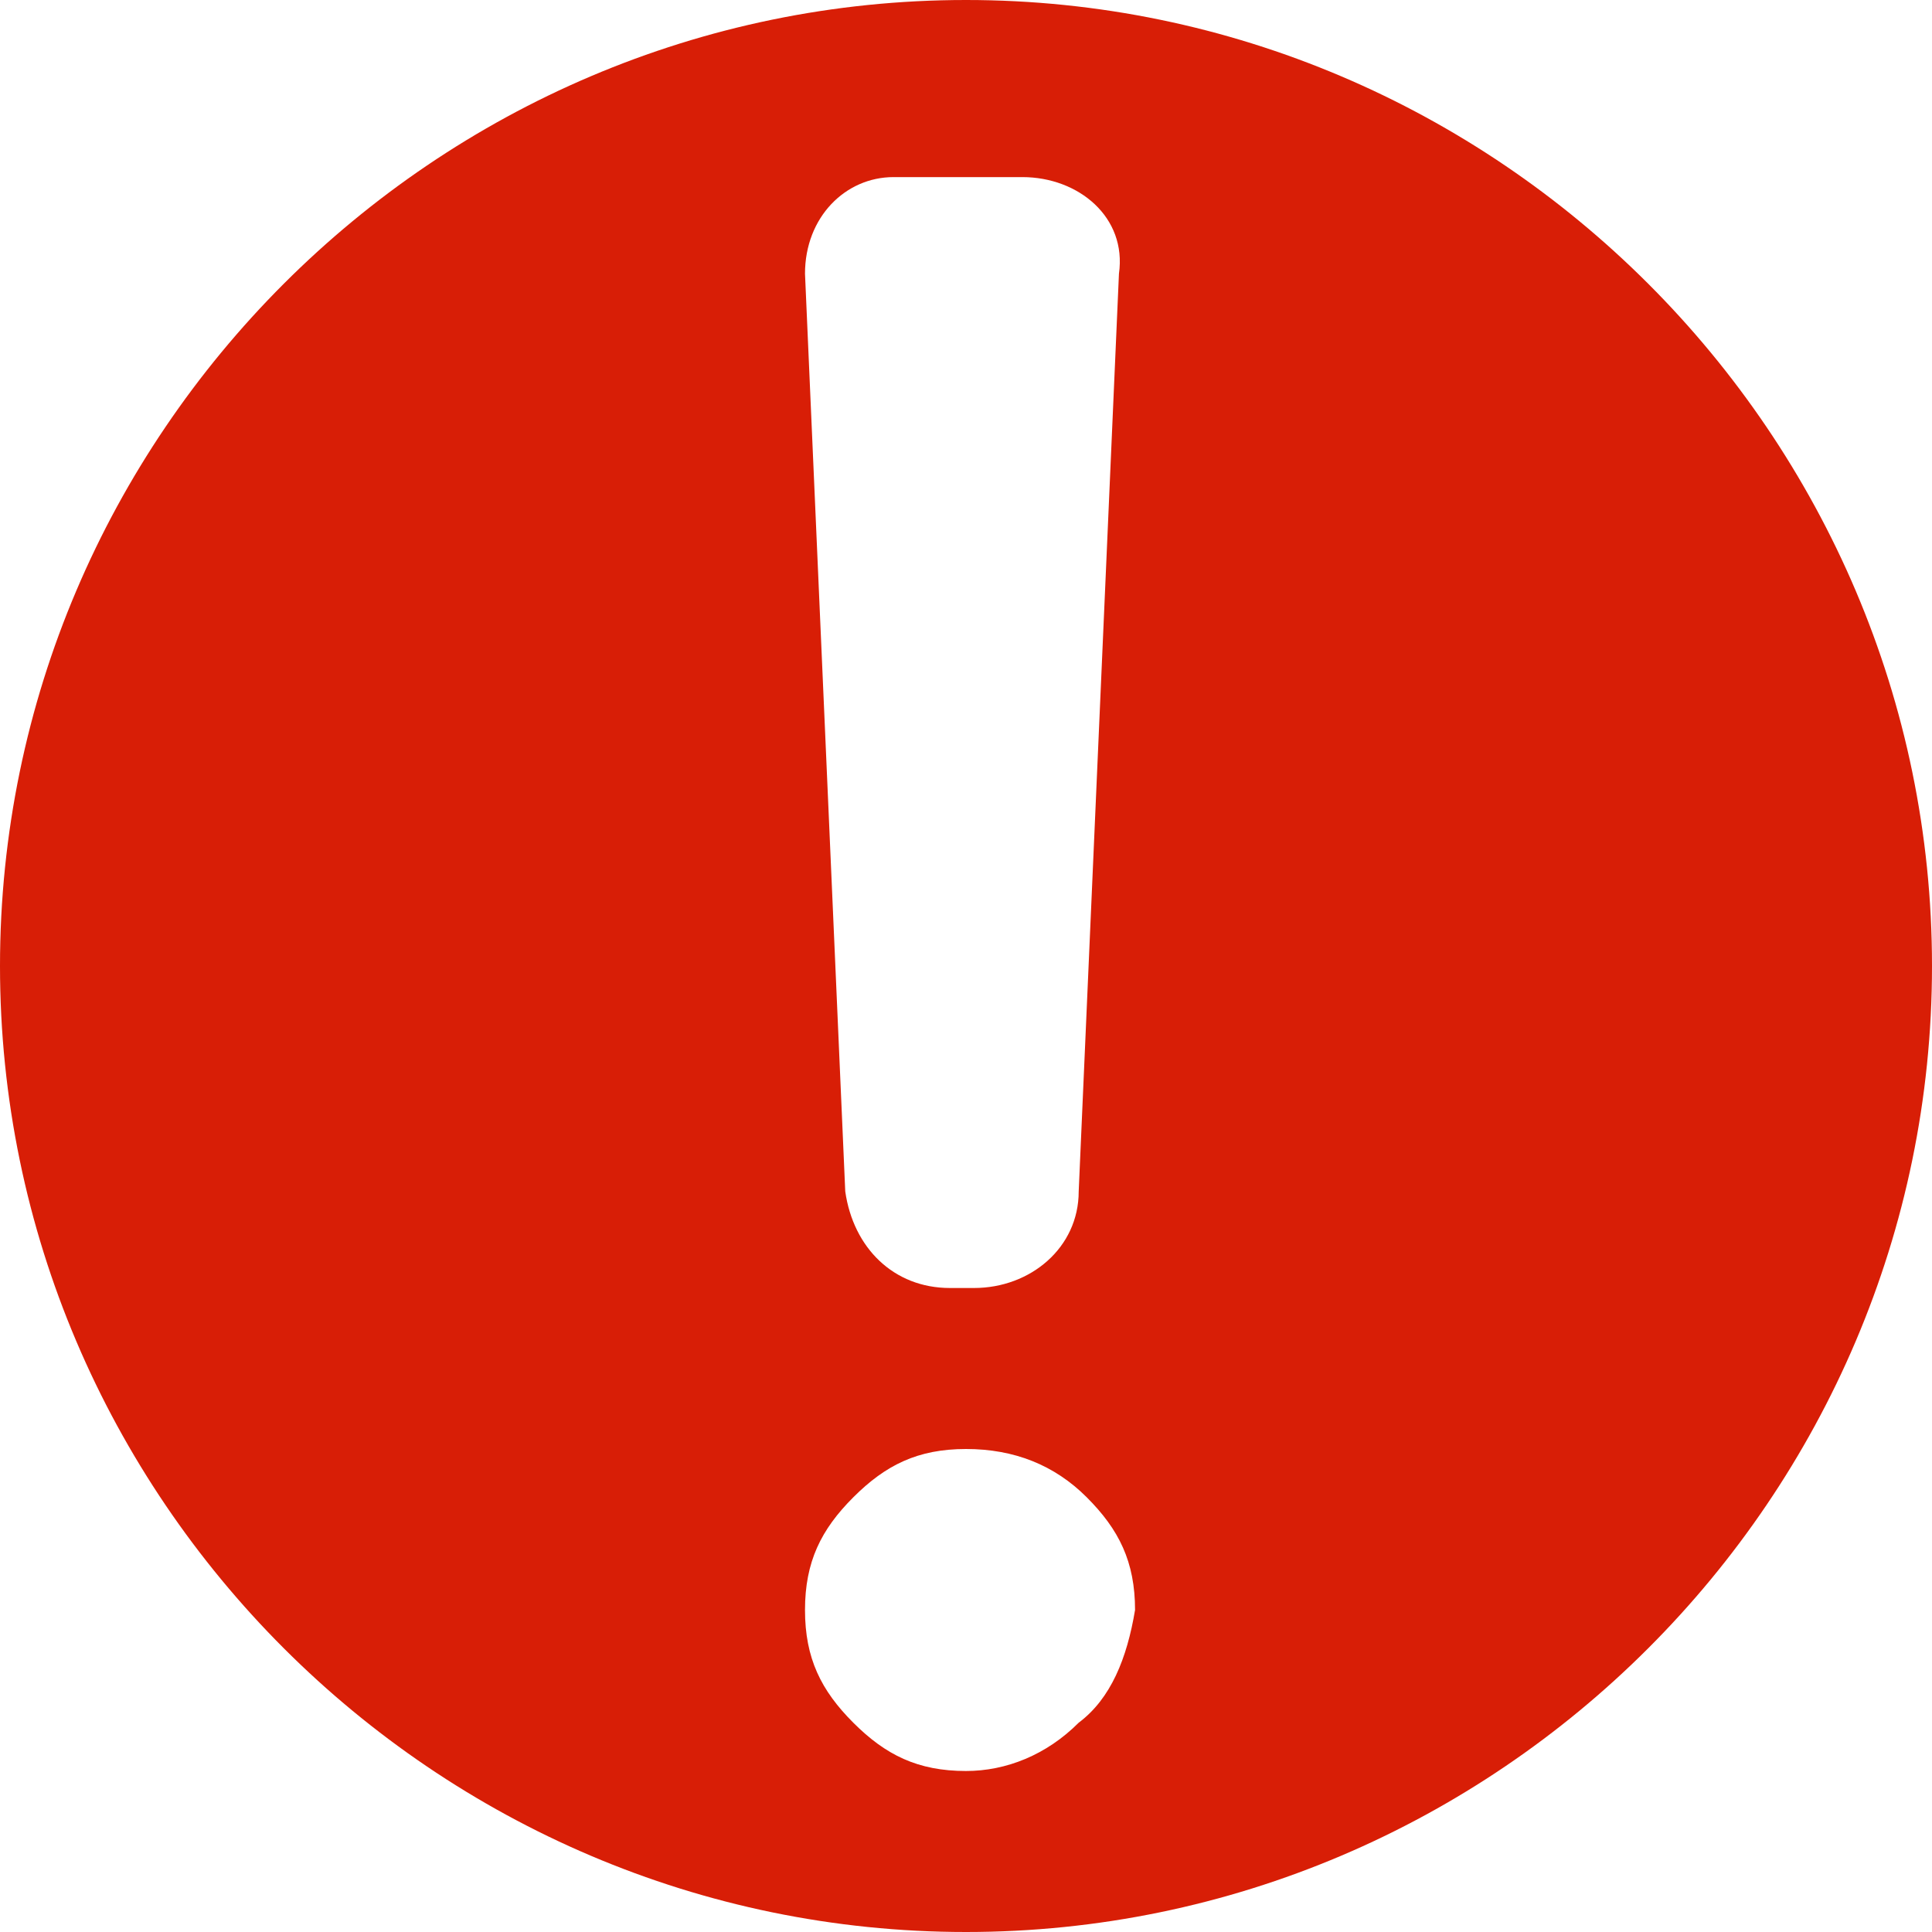 <?xml version="1.0" standalone="no"?><!DOCTYPE svg PUBLIC "-//W3C//DTD SVG 1.1//EN" "http://www.w3.org/Graphics/SVG/1.1/DTD/svg11.dtd"><svg t="1595074675295" class="icon" viewBox="0 0 1024 1024" version="1.1" xmlns="http://www.w3.org/2000/svg" p-id="2121" xmlns:xlink="http://www.w3.org/1999/xlink" width="48" height="48"><defs><style type="text/css"></style></defs><path d="M512 0C230.4 0 0 230.4 0 512s230.4 512 512 512 512-230.4 512-512S793.6 0 512 0zM593.067 145.067l-21.333 486.4c0 29.867-25.6 51.2-55.467 51.2l-12.8 0c-29.867 0-51.2-21.333-55.467-51.2L426.667 145.067c0-29.867 21.333-51.2 46.933-51.2l68.267 0C571.733 93.867 597.333 115.2 593.067 145.067zM571.733 913.067C554.667 930.133 533.333 938.667 512 938.667c-25.6 0-42.667-8.533-59.733-25.6C435.2 896 426.667 878.933 426.667 853.333c0-25.6 8.533-42.667 25.6-59.733C469.333 776.533 486.4 768 512 768c25.6 0 46.933 8.533 64 25.6 17.067 17.067 25.6 34.133 25.6 59.733C597.333 878.933 588.8 900.267 571.733 913.067z" p-id="2122" fill="#d81e06"></path></svg>